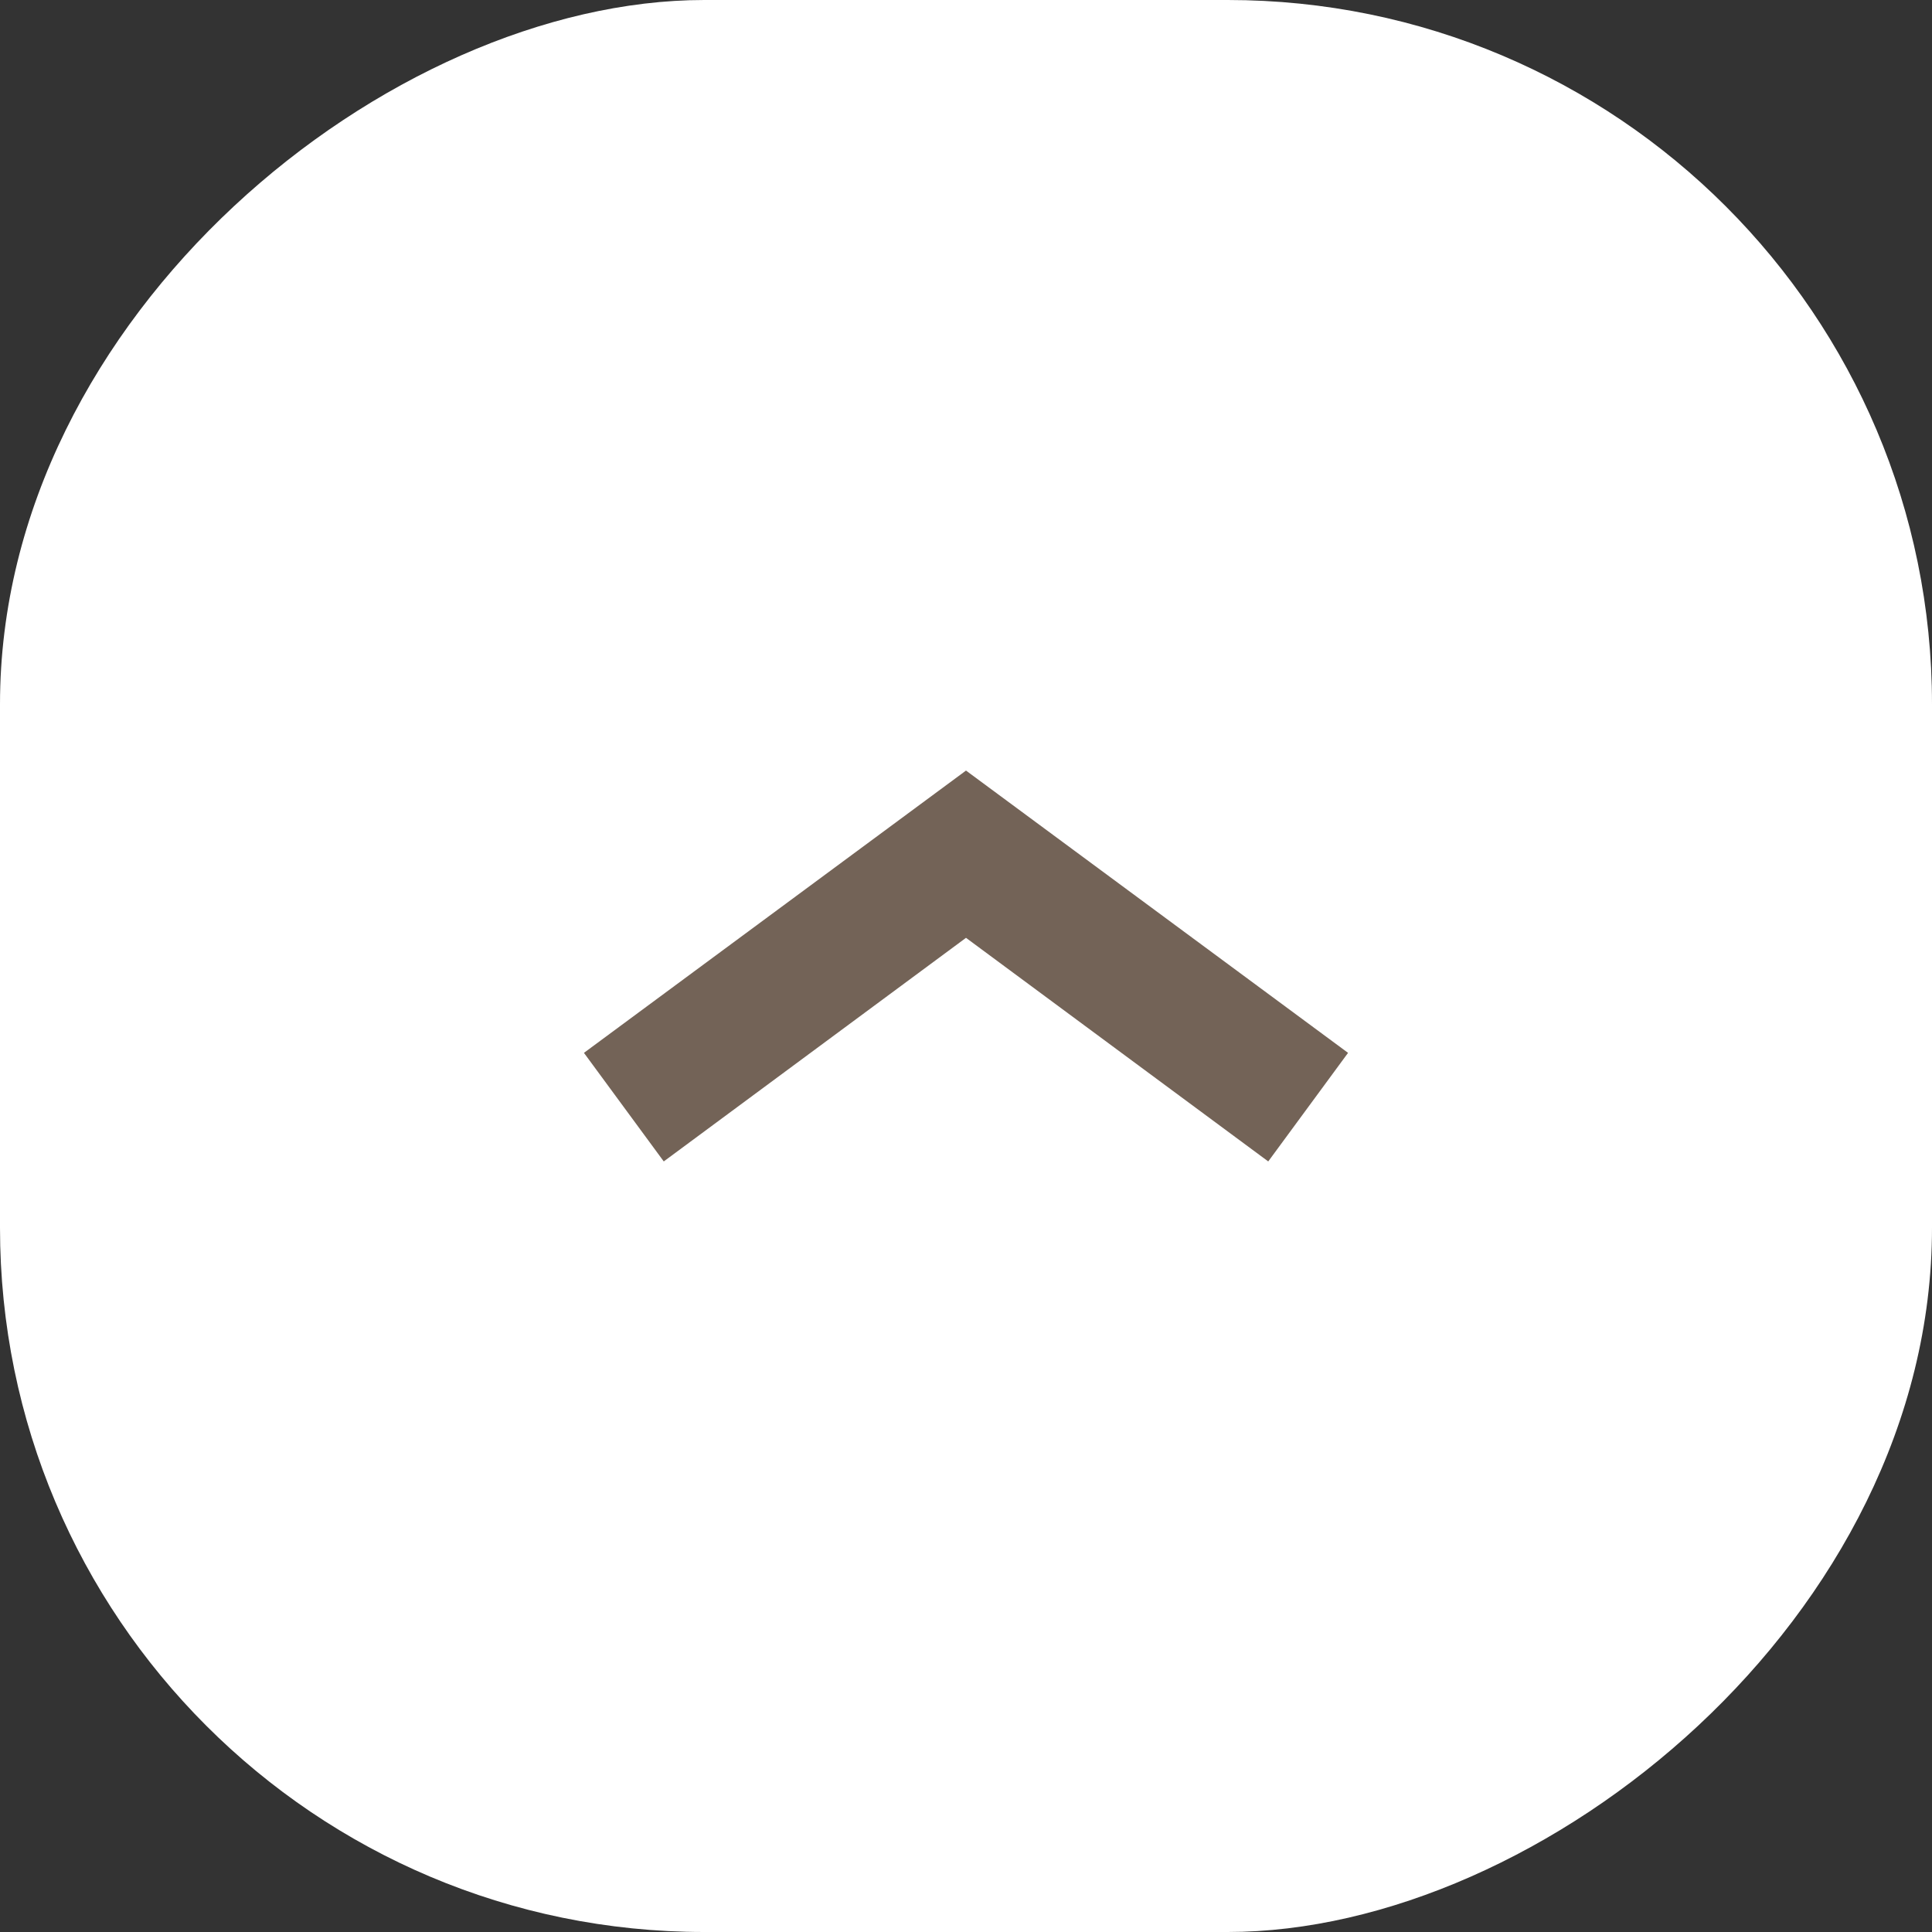 <?xml version="1.0" encoding="UTF-8"?>
<svg id="_レイヤー_2" data-name="レイヤー 2" xmlns="http://www.w3.org/2000/svg" viewBox="0 0 32.92 32.92">
  <rect x="0" y="0" width="32.92" height="32.92" fill="#333333" stroke="none"/>
  <defs>
    <style>
      .cls-1 {
        fill: #fff;
      }

      .cls-1, .cls-2 {
        stroke-width: 0px;
      }

      .cls-2 {
        fill: #736357;
      }
    </style>
  </defs>
  <g id="_レイヤー_2-2" data-name="レイヤー 2">
    <g>
      <rect class="cls-1" x="0" y="0" width="32.92" height="32.92" rx="12" ry="12" transform="translate(0 32.92) rotate(-90)"/>
      <polygon class="cls-2" points="22.97 17.94 21.61 19.79 16.46 15.98 11.31 19.79 9.95 17.94 16.46 13.13 22.97 17.94"/>
    </g>
  </g>
</svg>